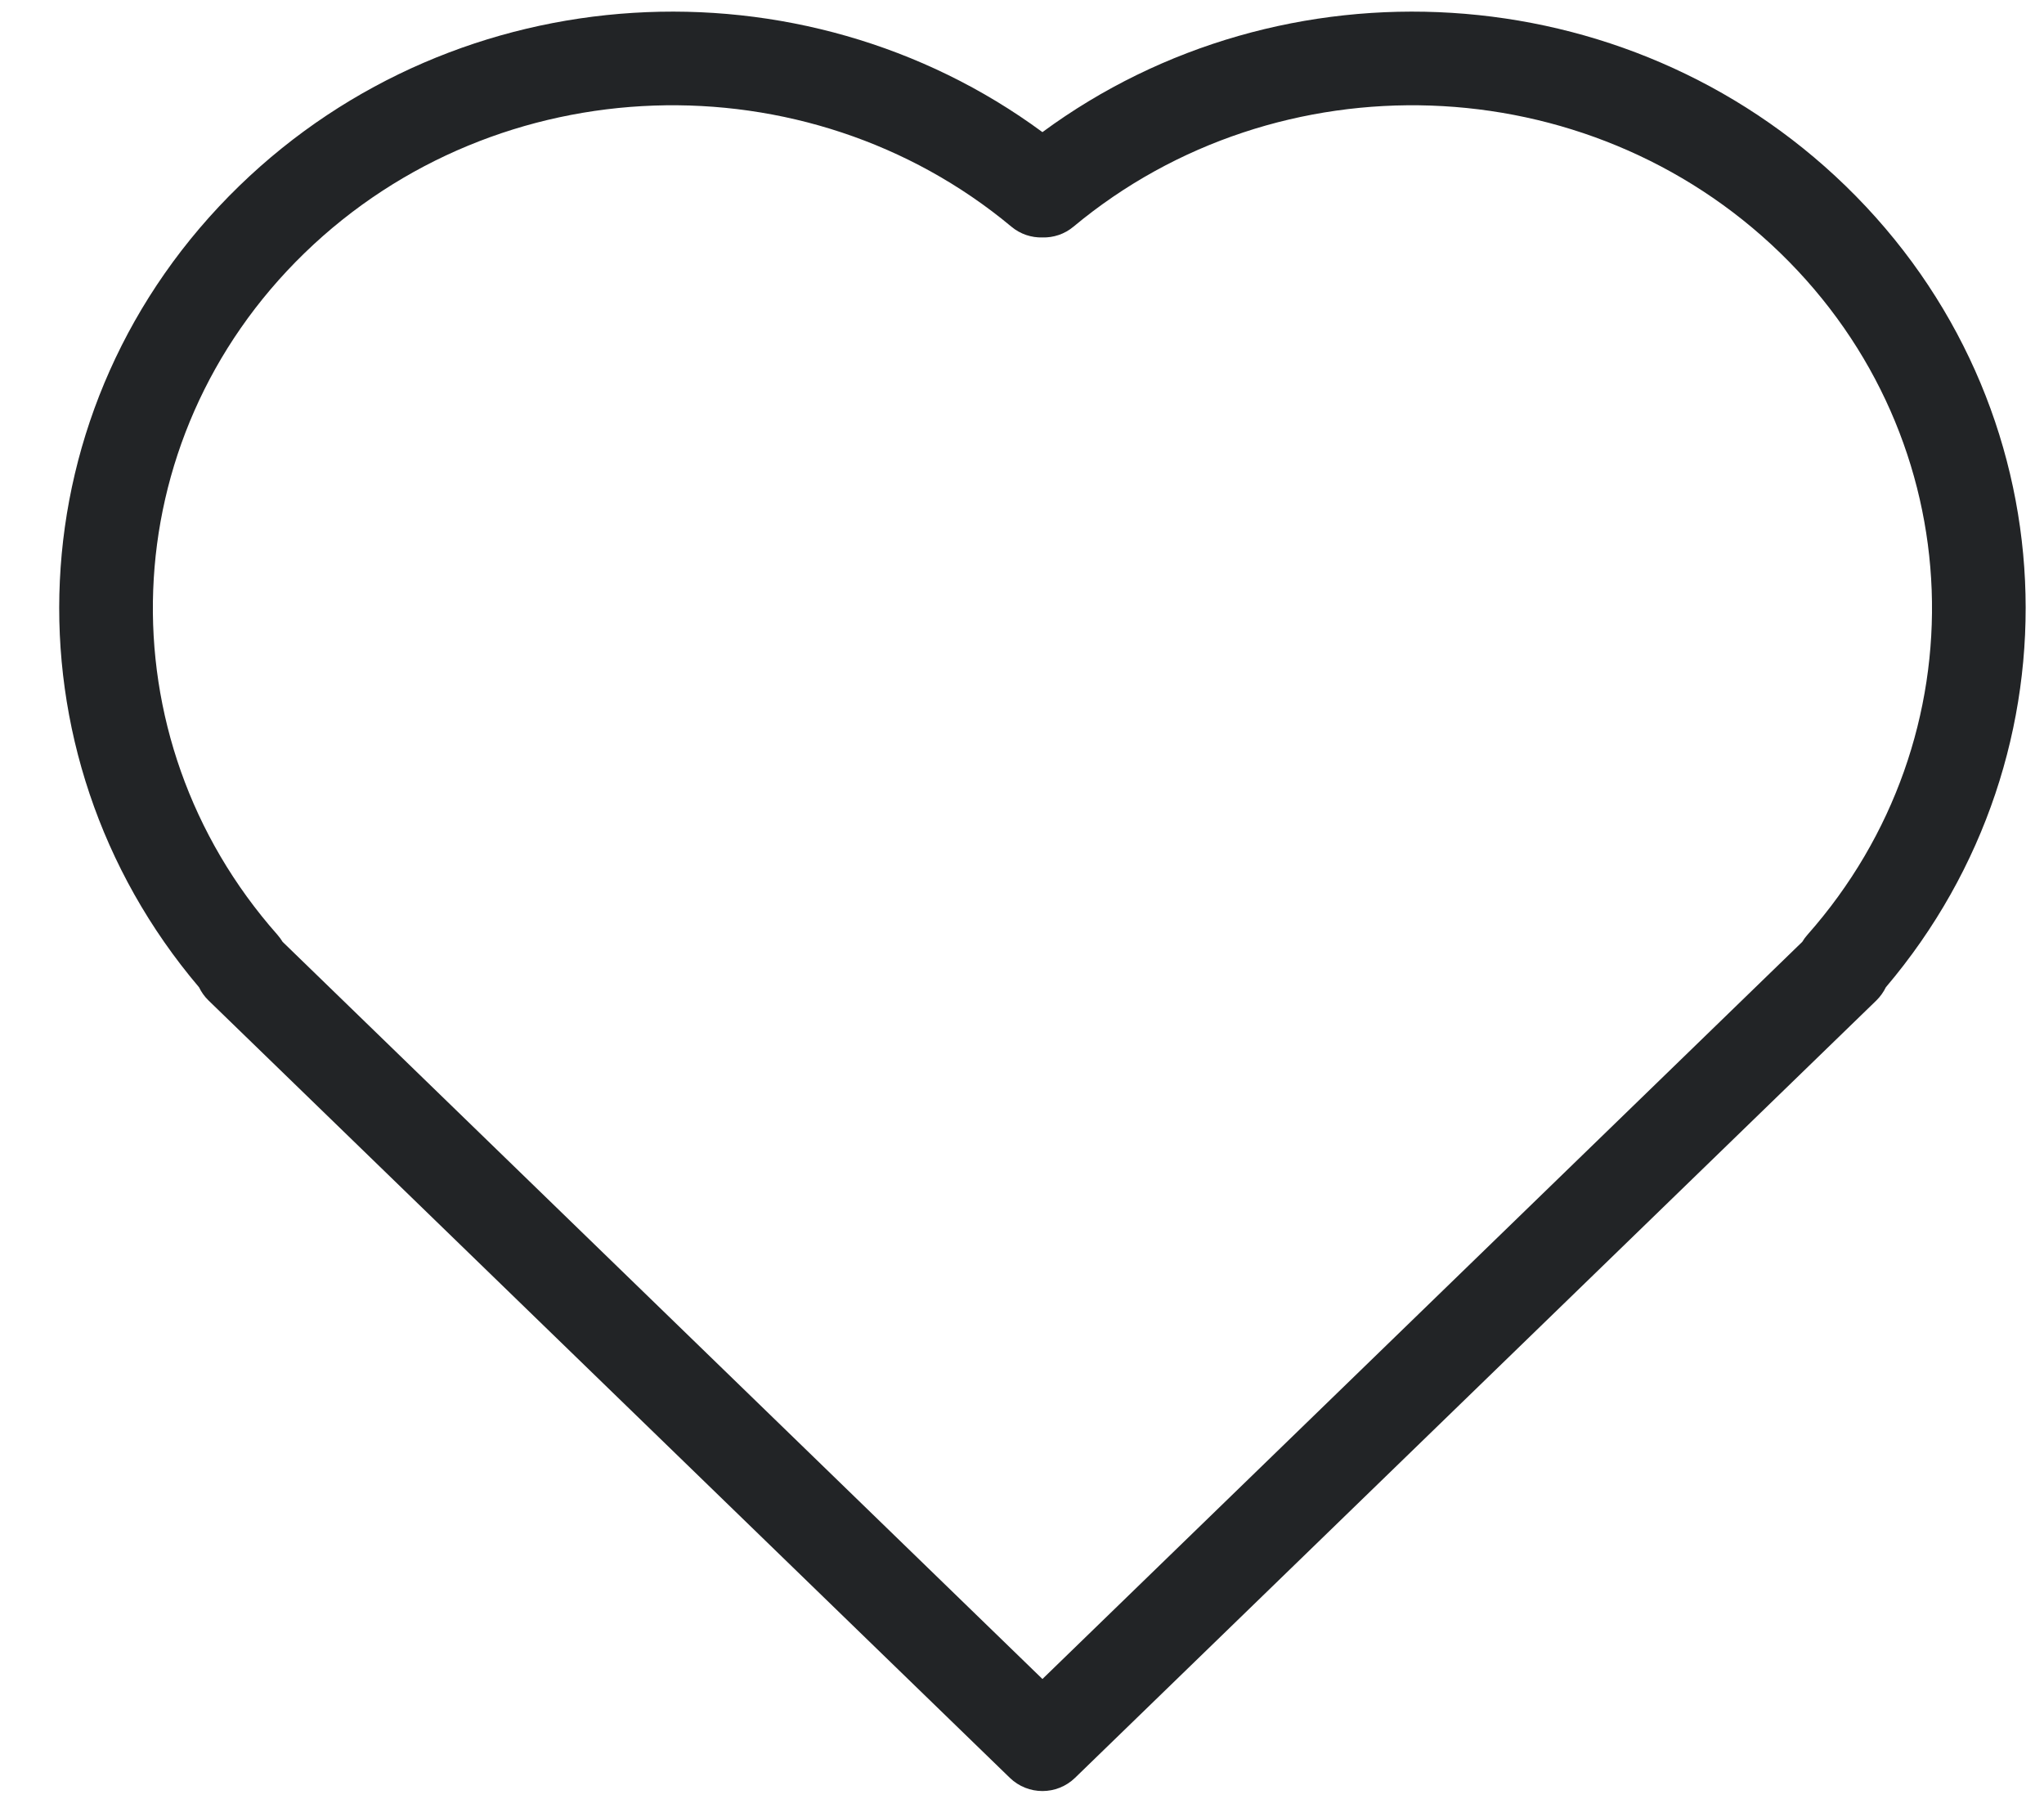 <svg width="27" height="24" viewBox="0 0 27 24" fill="none" xmlns="http://www.w3.org/2000/svg">
<path fill-rule="evenodd" clip-rule="evenodd" d="M23.517 3.342C20.96 0.862 16.881 0.745 14.181 2.993C14.062 3.093 13.915 3.14 13.77 3.136C13.625 3.14 13.478 3.093 13.359 2.993C10.659 0.745 6.58 0.862 4.023 3.342C1.476 5.813 1.358 9.739 3.664 12.345C3.69 12.375 3.713 12.406 3.733 12.439L13.77 22.175L23.807 12.439C23.827 12.406 23.849 12.375 23.876 12.345C26.182 9.739 26.064 5.813 23.517 3.342ZM24.911 13.039C27.541 9.94 27.361 5.348 24.378 2.454C21.48 -0.356 16.942 -0.591 13.77 1.745C10.598 -0.591 6.059 -0.356 3.162 2.454C0.179 5.348 -0.001 9.94 2.629 13.039C2.66 13.103 2.702 13.163 2.755 13.214L13.339 23.48C13.579 23.713 13.961 23.713 14.201 23.48L24.785 13.214C24.837 13.163 24.88 13.103 24.911 13.039Z" fill="#222426"/>
</svg>
